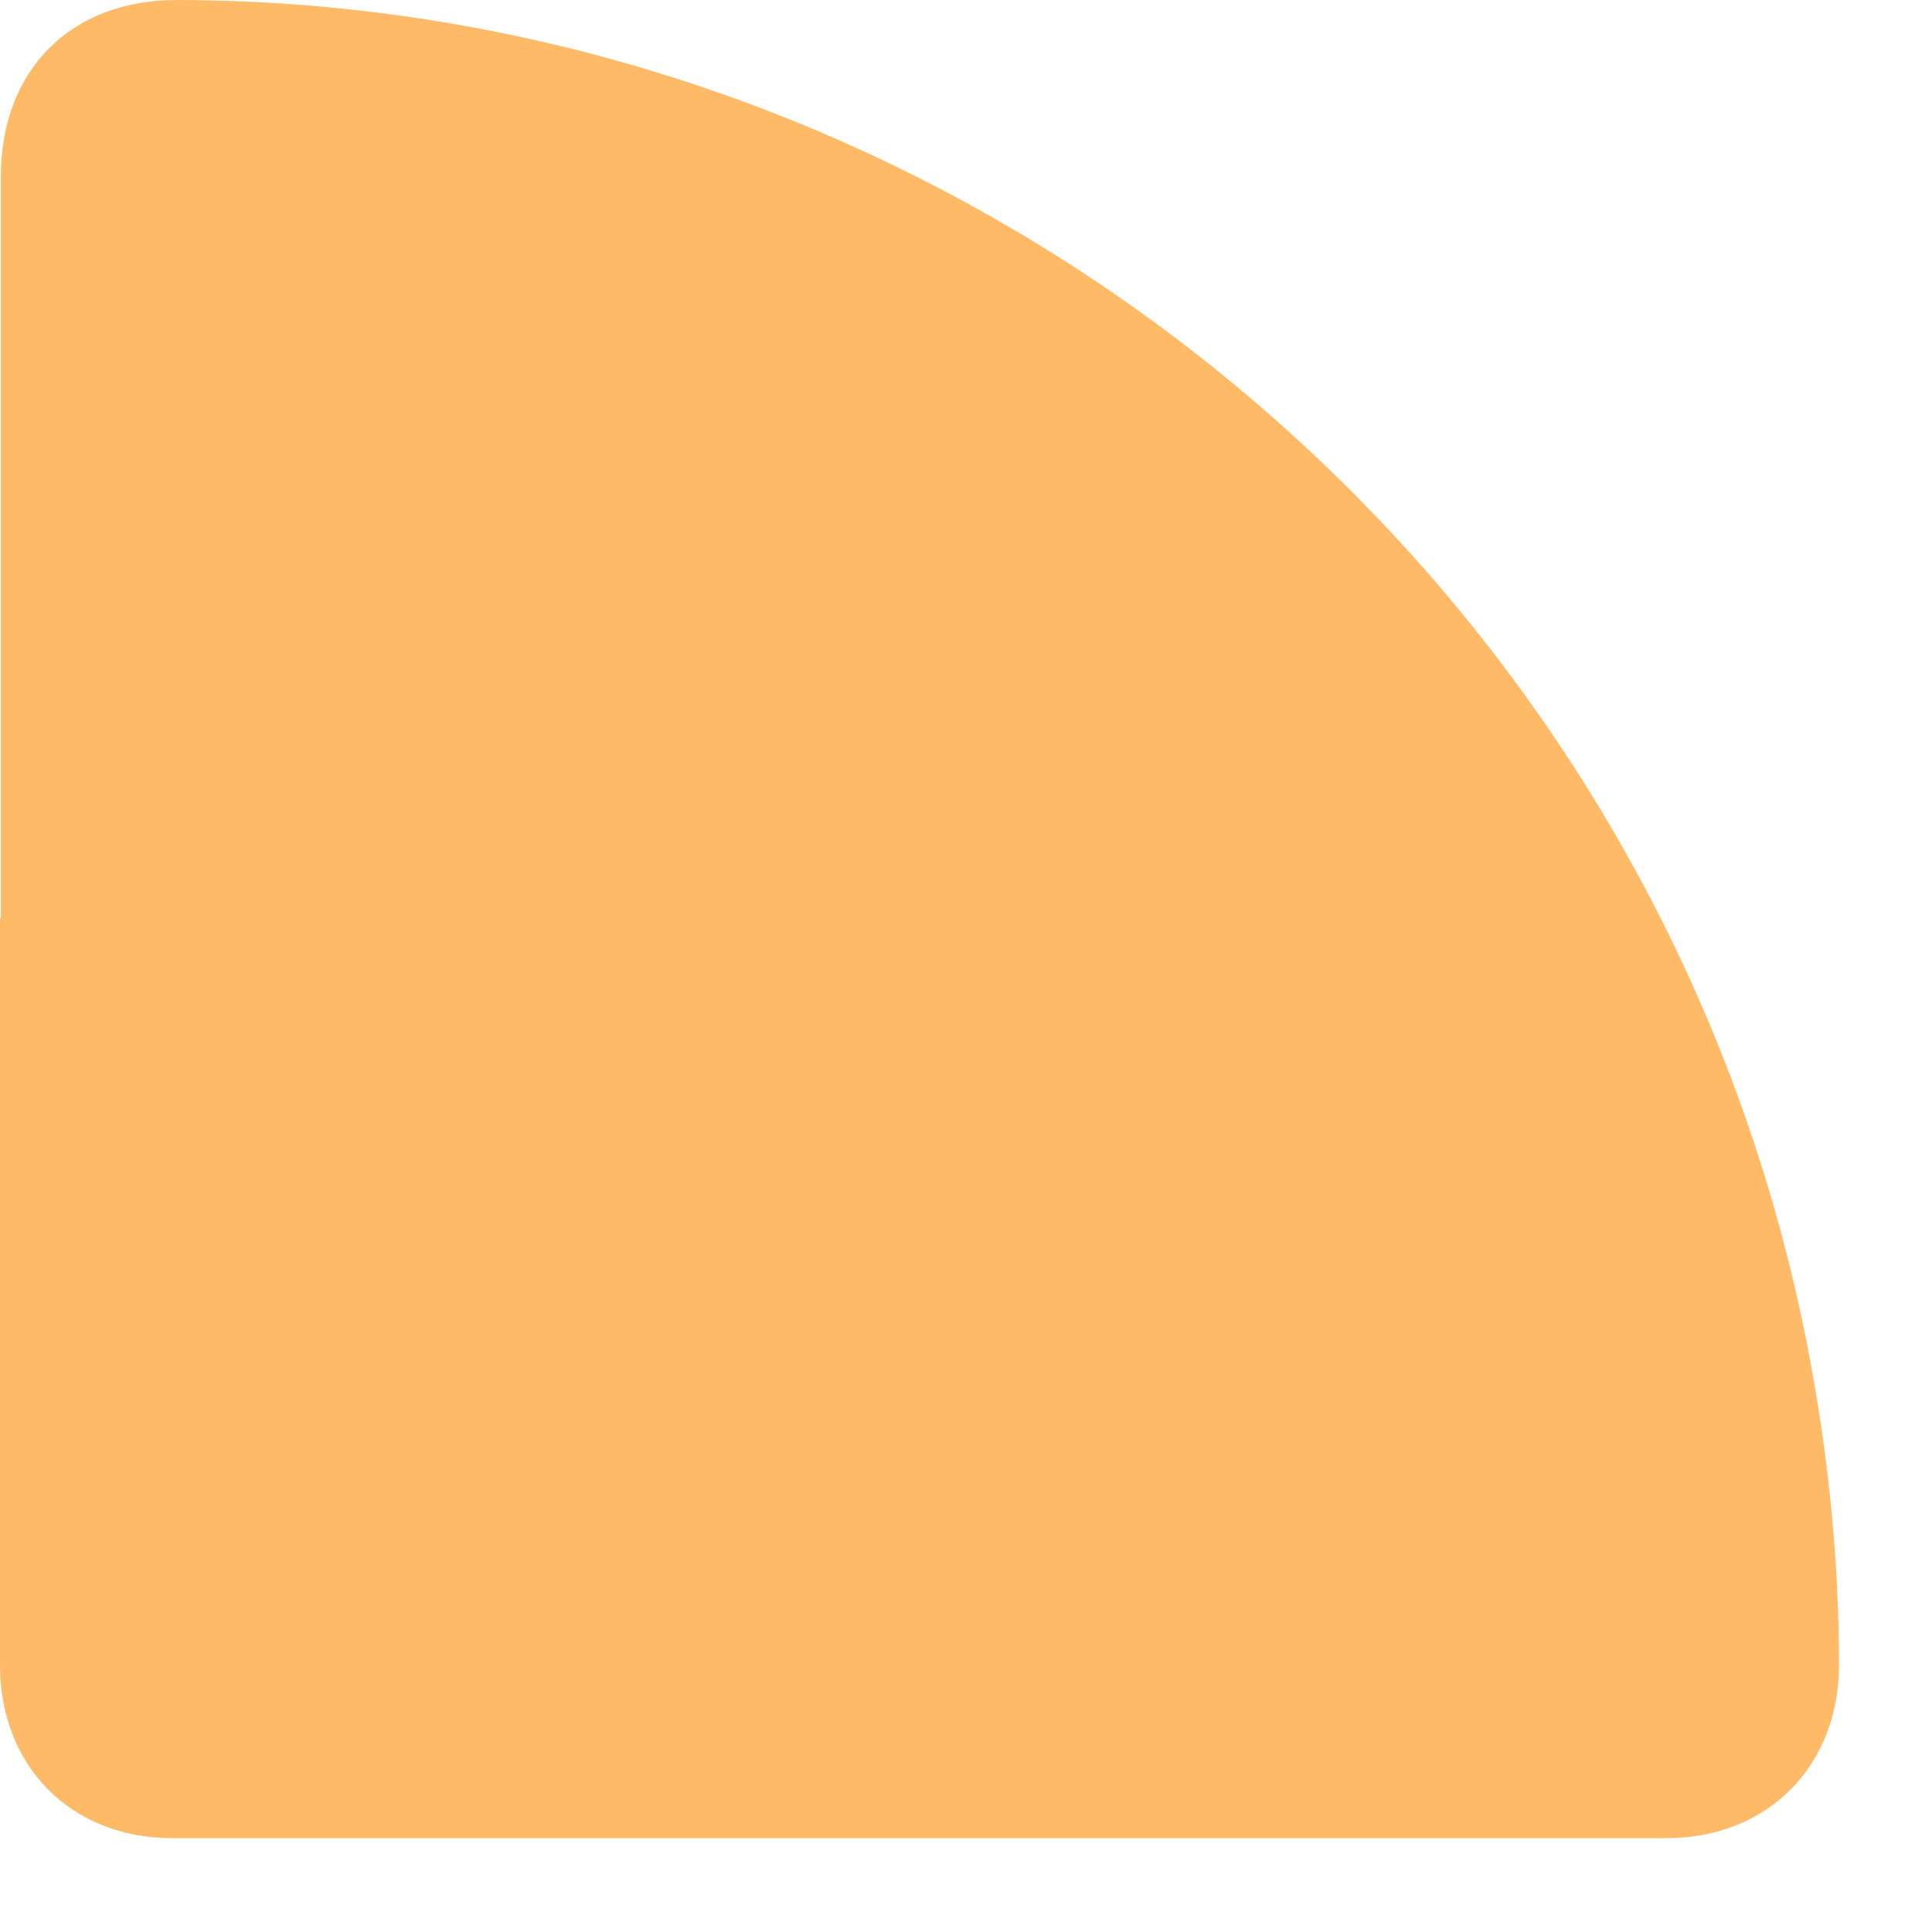 <?xml version="1.0" encoding="utf-8"?>
<svg xmlns="http://www.w3.org/2000/svg" fill="none" height="100%" overflow="visible" preserveAspectRatio="none" style="display: block;" viewBox="0 0 7 7" width="100%">
<path d="M0.003 3.327C0.003 2.431 0.003 1.537 0.003 0.64C0.003 0.254 0.256 0 0.64 0C3.477 0.005 5.95 2.023 6.532 4.795C6.617 5.203 6.663 5.616 6.663 6.033C6.663 6.399 6.404 6.66 6.038 6.66C4.235 6.66 2.431 6.66 0.624 6.66C0.259 6.66 0 6.401 0 6.033C0 5.131 0 4.229 0 3.327H0.003Z" fill="#FFBA68" id="Vector"/>
</svg>